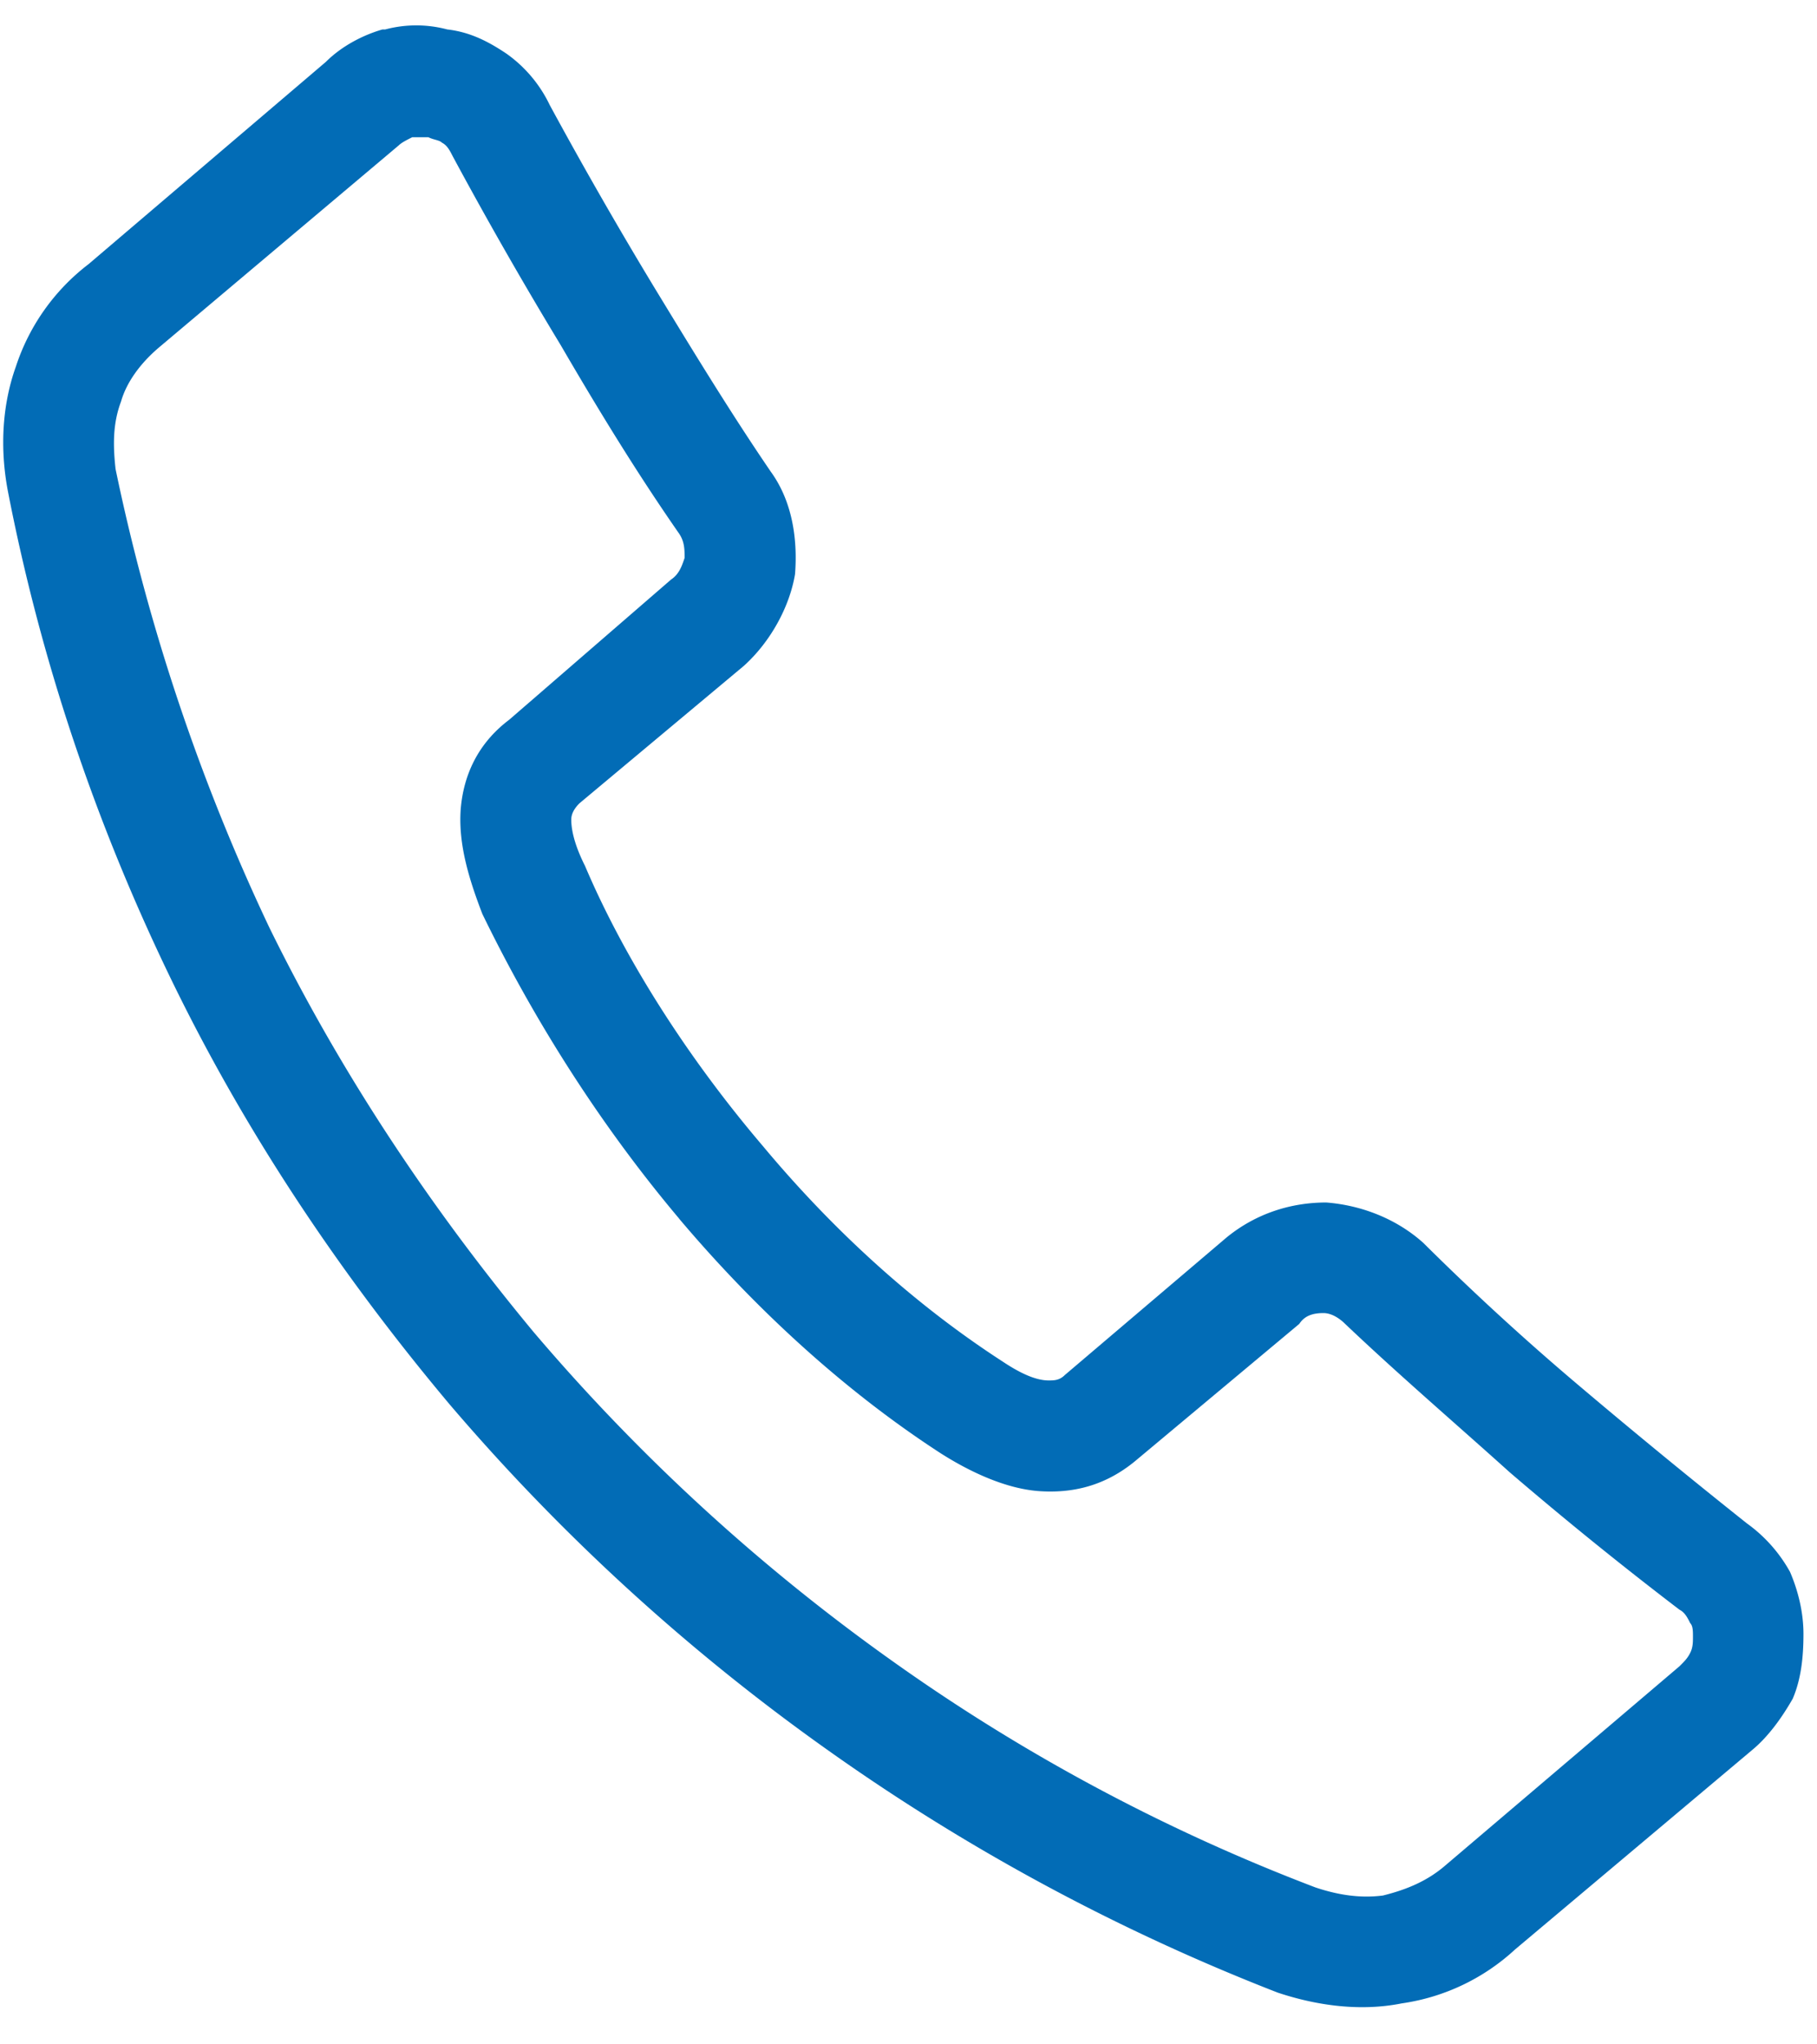 <svg xmlns="http://www.w3.org/2000/svg" width="40" height="45" viewBox="0 0 40 45"><g><g><path fill="#026cb6" d="M14.95 26.825c1.603 1.899 3.562 3.74 5.758 5.164.653.416 1.425.772 2.137.831.772.06 1.483-.118 2.136-.652l3.622-3.027c.118-.18.296-.238.533-.238.178 0 .357.119.476.238 1.187 1.127 2.433 2.195 3.62 3.264a84.257 84.257 0 0 0 3.74 3.027c.119.06.178.178.237.297.06.059.06.178.06.296 0 .12 0 .238-.06.357s-.118.177-.237.296l-5.165 4.393c-.415.356-.889.535-1.364.653-.476.06-.95 0-1.484-.178a41.487 41.487 0 0 1-9.319-4.987 43.19 43.19 0 0 1-7.895-7.241c-2.315-2.79-4.274-5.758-5.817-8.904a44.89 44.89 0 0 1-3.384-10.09c-.059-.534-.059-1.01.12-1.484.118-.416.414-.832.83-1.187L8.778 3.2c.06-.06.178-.12.297-.179h.356c.12.06.238.06.297.119.119.06.177.18.237.297a94.372 94.372 0 0 0 2.375 4.154c.83 1.425 1.662 2.79 2.611 4.156.12.178.12.357.12.534-.06.178-.12.357-.298.476l-3.562 3.085c-.711.535-1.008 1.248-1.068 1.96-.059.771.179 1.543.475 2.314 1.01 2.079 2.433 4.453 4.333 6.708zm-2.077-7.776c-.178-.356-.297-.712-.297-1.009 0-.119.06-.237.178-.356l3.621-3.027c.593-.535 1.008-1.306 1.127-2.018.06-.772-.059-1.603-.534-2.257-.89-1.305-1.721-2.67-2.552-4.035a98.287 98.287 0 0 1-2.315-4.037 2.935 2.935 0 0 0-.95-1.128C10.795.944 10.38.708 9.846.648a2.66 2.66 0 0 0-1.365 0h-.06c-.415.119-.89.357-1.246.713L1.951 5.813A4.66 4.66 0 0 0 .35 8.068c-.298.83-.357 1.78-.179 2.73.713 3.68 1.9 7.242 3.561 10.685 1.604 3.324 3.68 6.47 6.173 9.438a45.618 45.618 0 0 0 8.311 7.597 45.701 45.701 0 0 0 9.912 5.343c.89.296 1.84.415 2.73.237a4.644 4.644 0 0 0 2.494-1.186l5.224-4.394c.356-.296.652-.711.89-1.127.178-.416.236-.89.236-1.424 0-.476-.117-.951-.296-1.367a3.255 3.255 0 0 0-.95-1.068 157.247 157.247 0 0 1-3.62-2.968 58.001 58.001 0 0 1-3.502-3.205c-.594-.534-1.366-.83-2.138-.89-.77 0-1.542.237-2.195.771l-3.561 3.028c-.119.118-.238.118-.356.118-.297 0-.653-.177-1.01-.415-2.018-1.306-3.799-2.968-5.283-4.748-1.72-2.019-3.087-4.215-3.917-6.174z"/></g></g></svg>